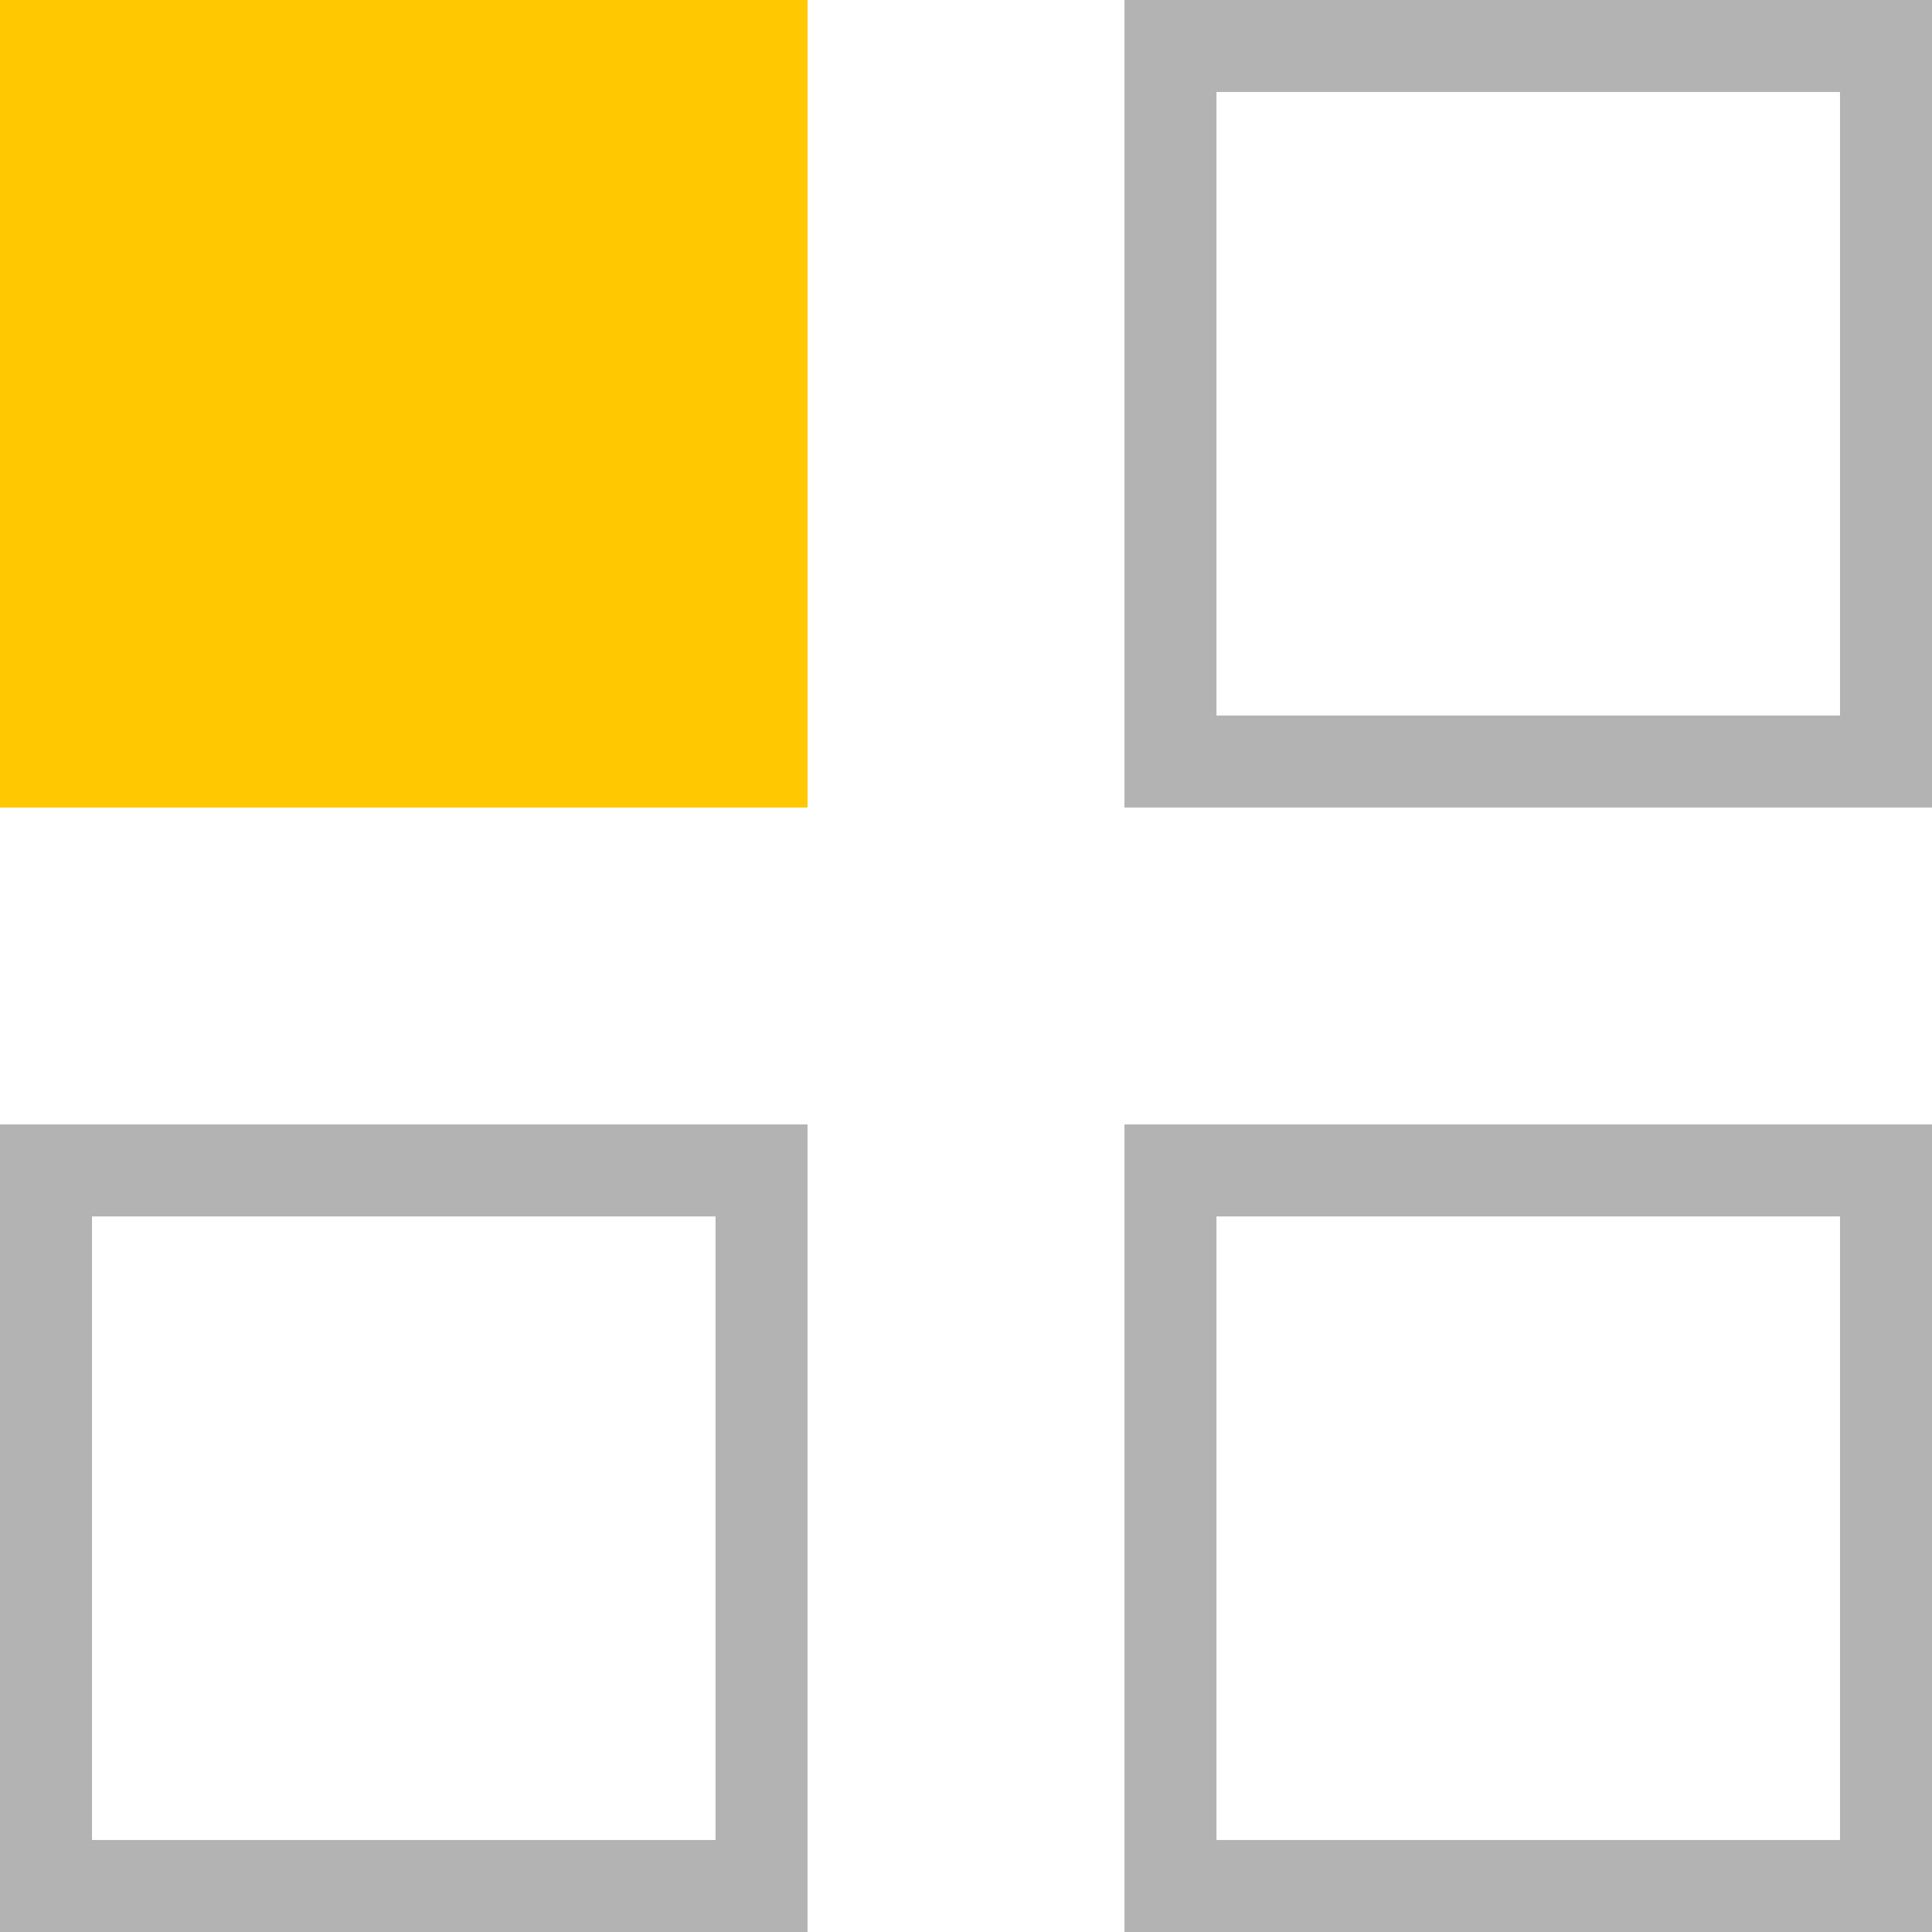 <?xml version="1.0" encoding="UTF-8"?>
<svg xmlns="http://www.w3.org/2000/svg" width="42" height="42" viewBox="0 0 42 42" fill="none">
  <path d="M16.555 1H1V16.555H16.555V1Z" fill="#FFC800" stroke="#FFC800" stroke-width="2" stroke-linecap="square"></path>
  <path d="M41 1H25.445V16.555H41V1Z" stroke="#B3B3B3" stroke-width="2" stroke-linecap="square"></path>
  <path d="M16.555 25.444H1V41H16.555V25.444Z" stroke="#B3B3B3" stroke-width="2" stroke-linecap="square"></path>
  <path d="M41 25.444H25.445V41H41V25.444Z" stroke="#B3B3B3" stroke-width="2" stroke-linecap="square"></path>
</svg>
